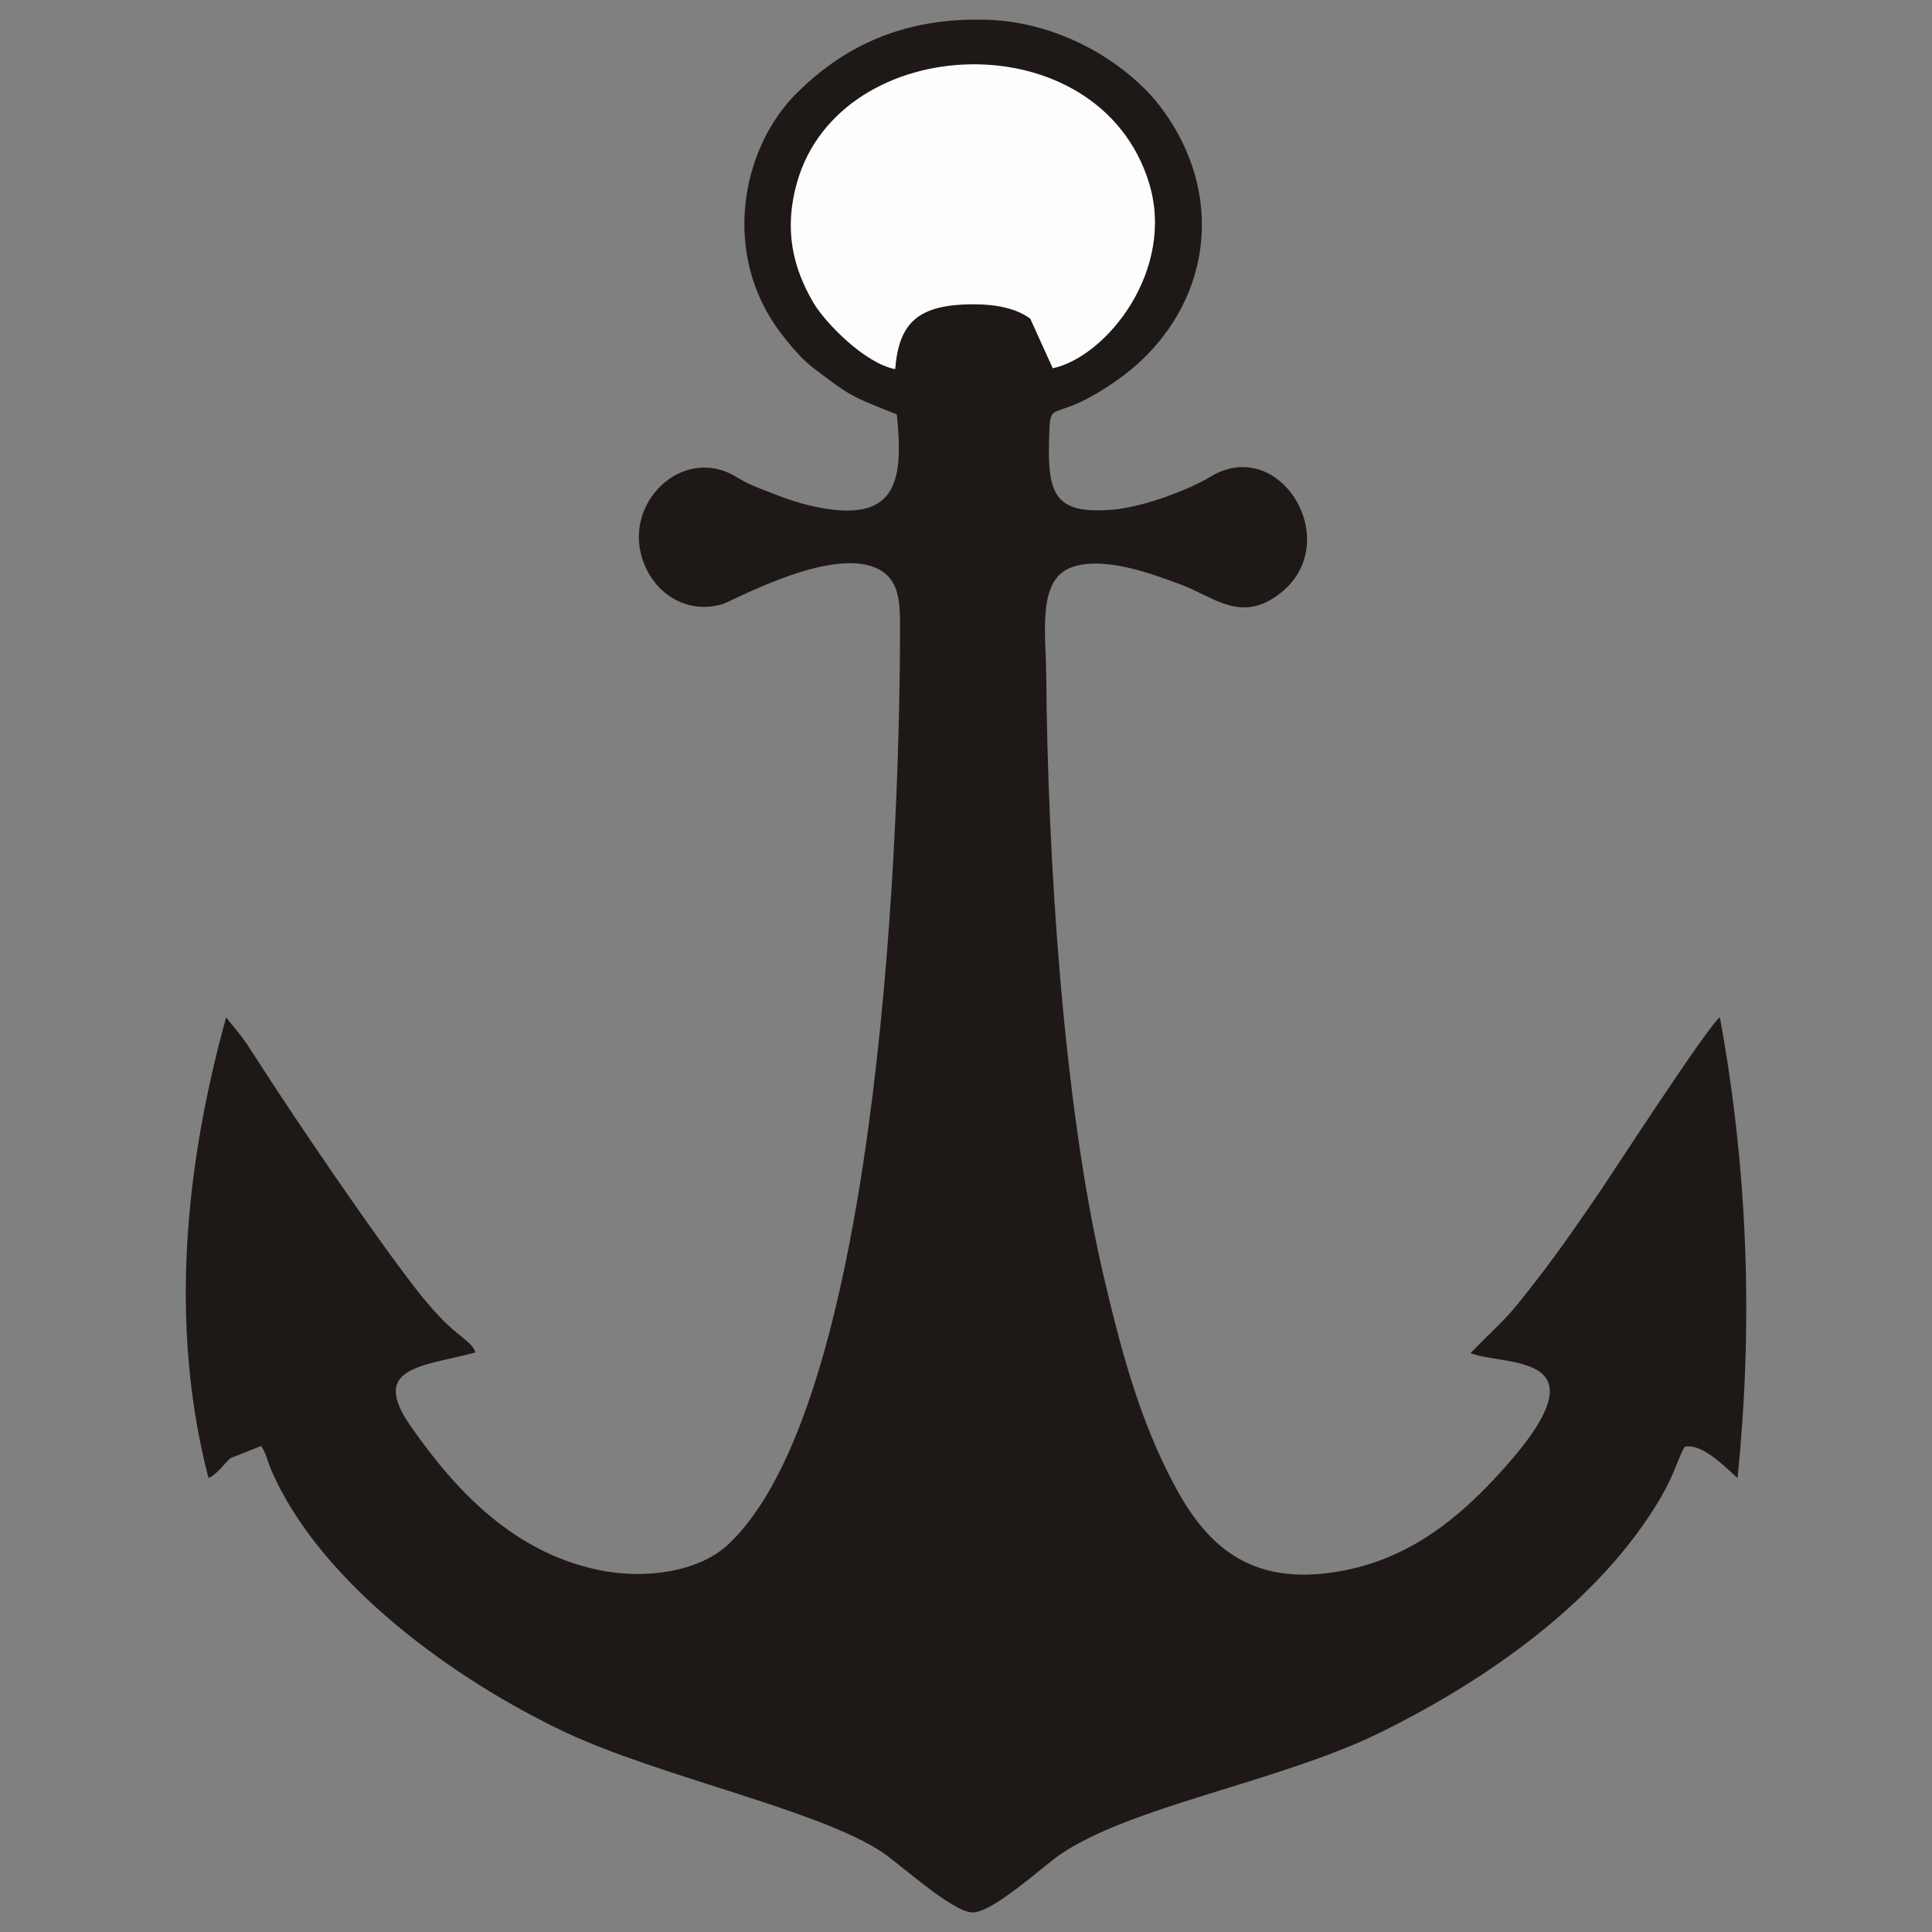 <?xml version="1.0" encoding="UTF-8"?>
<!DOCTYPE svg PUBLIC "-//W3C//DTD SVG 1.1//EN" "http://www.w3.org/Graphics/SVG/1.1/DTD/svg11.dtd">
<!-- Creator: CorelDRAW -->
<svg xmlns="http://www.w3.org/2000/svg" xml:space="preserve" width="150mm" height="150mm" style="shape-rendering:geometricPrecision; text-rendering:geometricPrecision; image-rendering:optimizeQuality; fill-rule:evenodd; clip-rule:evenodd"
viewBox="0 0 150 150"
 xmlns:xlink="http://www.w3.org/1999/xlink">
 <rect x="0" y="0" width="150" height="150" fill="#808080" stroke="none"/>
 <defs>
  <style type="text/css">
   <![CDATA[
    .fil0 {fill:#1E1916}
    .fil1 {fill:#FDFDFD}
   ]]>
  </style>
 </defs>
 <g id="Capa_x0020_1">
  <path class="fil0" d="M69.628 32.166c0.524,4.97 0.043,8.176 -5.428,7.344 -1.873,-0.285 -3.27,-0.824 -4.875,-1.455 -1.008,-0.396 -1.39,-0.559 -2.209,-1.054 -4.133,-2.493 -8.957,2.131 -7.11,6.764 1.007,2.527 3.491,3.898 6.071,3.144 0.858,-0.251 9.088,-4.887 12.485,-2.504 1.415,0.993 1.32,2.842 1.314,5.094 -0.053,18.102 -2.051,59.99 -13.39,70.455 -2.18,2.013 -6.257,2.736 -10.07,1.927 -6.501,-1.38 -10.959,-6.027 -14.536,-11.16 -3.213,-4.609 0.889,-4.614 5.021,-5.711 -0.189,-0.809 -1.324,-1.218 -2.822,-2.831 -1.013,-1.091 -1.635,-1.889 -2.547,-3.101 -3.186,-4.23 -8.538,-12.076 -11.527,-16.731 -1.145,-1.784 -1.117,-1.725 -2.45,-3.353 -3.67,13.275 -4.096,25.219 -1.371,35.753 0.584,-0.192 1.247,-1.125 1.699,-1.532l2.388 -0.948c0.336,0.417 0.561,1.341 0.802,1.897 3.806,8.763 14.211,16.251 22.725,20.285 7.392,3.502 20.007,6.122 24.811,9.436 1.321,0.911 5.321,4.534 6.866,4.596 1.562,0.063 5.467,-3.552 6.788,-4.464 5.507,-3.802 17.099,-5.664 24.918,-9.512 8.338,-4.104 17.044,-10.213 21.733,-18.191 1.167,-1.986 1.344,-3.094 1.89,-3.989 1.365,-0.29 3.142,1.585 4.099,2.431 1.178,-11.595 0.877,-23.485 -1.37,-35.764 -0.741,0.368 -8.533,12.373 -9.215,13.372 -1.521,2.228 -3.068,4.493 -4.699,6.611 -3.006,3.904 -2.469,3.031 -5.449,6.08 2.724,1.087 11.277,-0.269 1.816,9.805 -3.485,3.71 -7.48,6.655 -13.098,7.298 -7.027,0.804 -10.035,-3.438 -12.23,-7.859 -2.326,-4.684 -3.666,-9.619 -5.007,-15.373 -3.083,-13.229 -4.305,-32.156 -4.422,-46.513 -0.026,-3.22 -0.717,-7.388 1.958,-8.361 2.535,-0.923 6.346,0.544 8.409,1.298 2.591,0.947 4.644,3.024 7.625,0.849 5.343,-3.898 0.234,-12.513 -5.242,-9.185 -1.616,0.982 -5.164,2.348 -7.558,2.554 -4.443,0.383 -5.082,-1.114 -4.974,-5.314 0.096,-3.738 0.017,-1.007 5.335,-4.773 7.018,-4.97 8.74,-13.897 3.397,-21.082 -2.365,-3.181 -7.481,-6.664 -13.517,-6.863 -6.801,-0.224 -11.352,2.292 -14.751,5.639 -4.418,4.352 -5.909,12.584 -1.32,18.647 0.649,0.858 1.65,2.05 2.461,2.672 2.958,2.268 3.011,2.271 6.575,3.674z"/>
  <path class="fil1" d="M69.503 28.659c0.288,-3.598 1.756,-5.039 6.125,-5.033 1.671,0.002 3.268,0.302 4.361,1.116l1.747 3.852c4.195,-0.907 9.57,-7.653 7.464,-14.429 -3.925,-12.631 -23.961,-11.823 -27.319,-0.001 -1.04,3.663 -0.313,6.614 1.246,9.295 0.958,1.648 4.069,4.776 6.375,5.2z"/>
 </g>
</svg>
